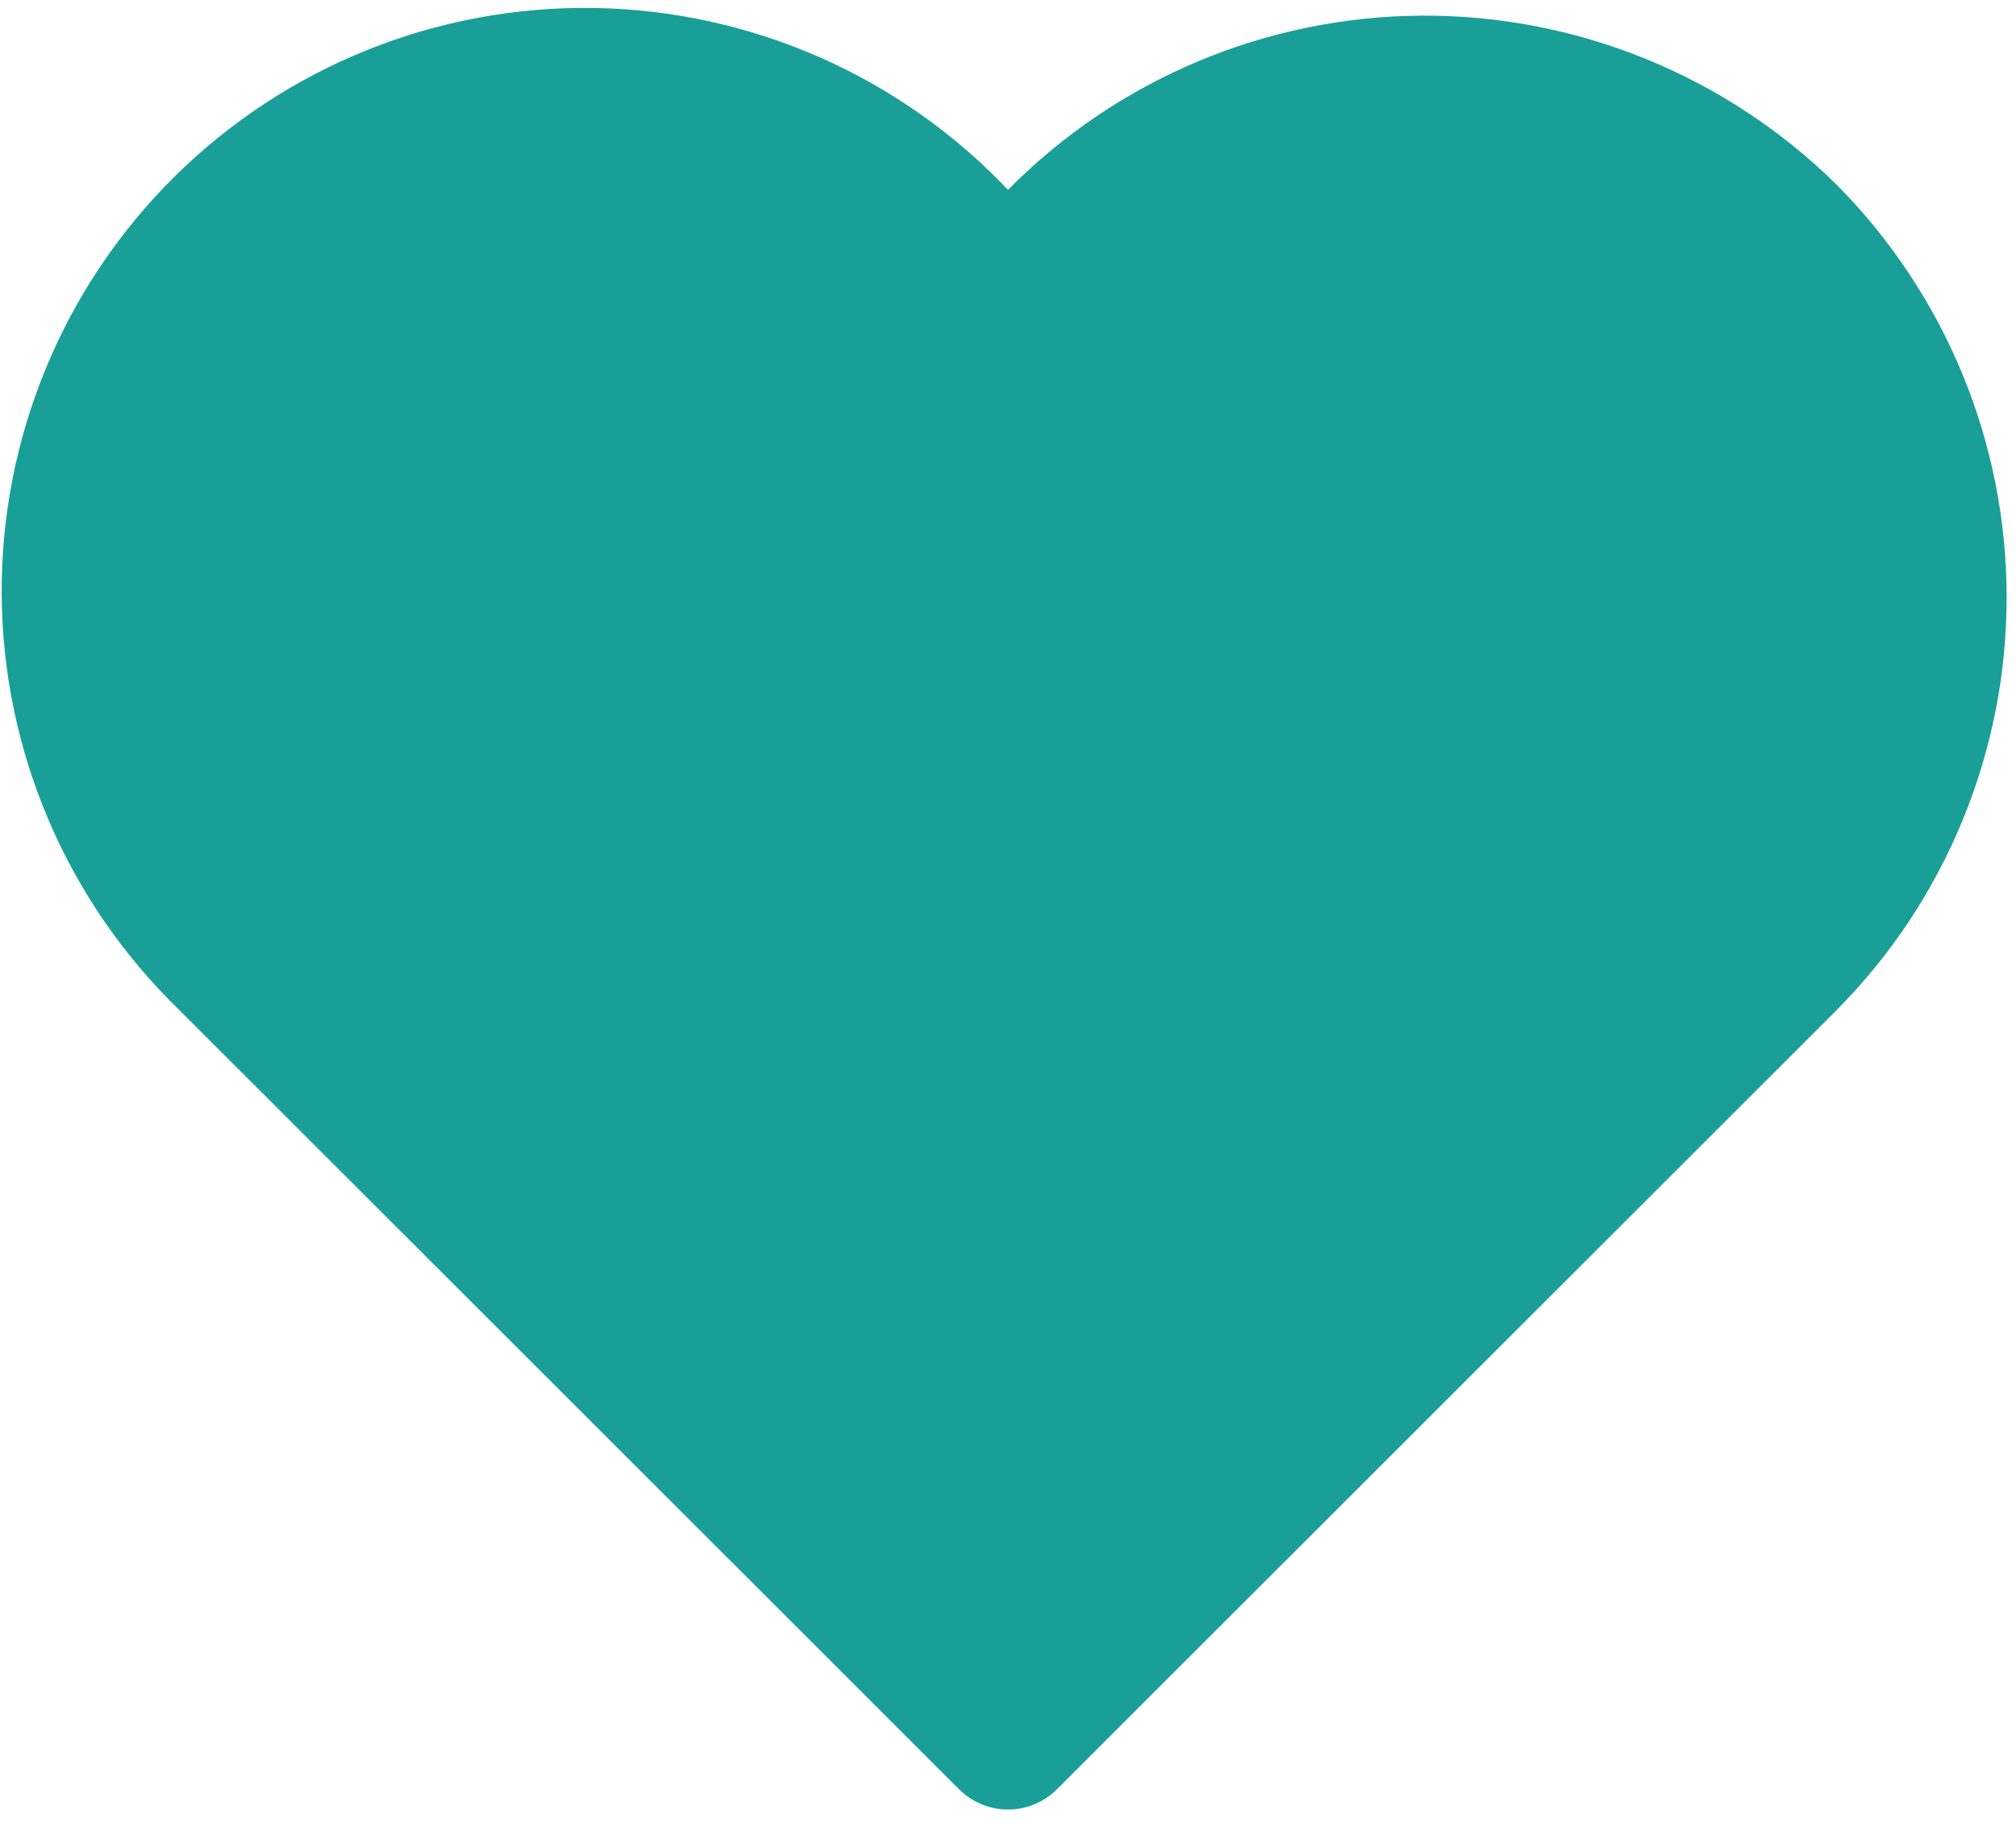 <svg width="42" height="38" viewBox="0 0 42 38" fill="none" xmlns="http://www.w3.org/2000/svg">
<g clip-path="url(#clip0_54_253)">
<path d="M38.273 3.858C37.133 2.73 35.782 1.837 34.296 1.231C32.811 0.625 31.221 0.317 29.616 0.326C28.012 0.335 26.425 0.661 24.947 1.283C23.468 1.906 22.127 2.814 21 3.955C19.888 2.782 18.552 1.842 17.072 1.191C15.592 0.541 13.997 0.192 12.38 0.166C10.763 0.14 9.158 0.437 7.657 1.039C6.157 1.641 4.792 2.537 3.642 3.674C2.492 4.811 1.581 6.166 0.961 7.66C0.342 9.153 0.027 10.755 0.035 12.372C0.043 13.989 0.374 15.588 1.008 17.076C1.642 18.563 2.566 19.909 3.727 21.034L19.973 37.271C20.107 37.407 20.267 37.514 20.444 37.588C20.62 37.662 20.809 37.7 21 37.7C21.191 37.7 21.38 37.662 21.556 37.588C21.733 37.514 21.893 37.407 22.027 37.271L38.273 21.034C40.536 18.749 41.805 15.663 41.805 12.446C41.805 9.23 40.536 6.144 38.273 3.858Z" fill="#199F98"/>
</g>
<defs>
<clipPath id="clip0_54_253">
<rect width="42" height="38" fill="white"/>
</clipPath>
</defs>
</svg>
